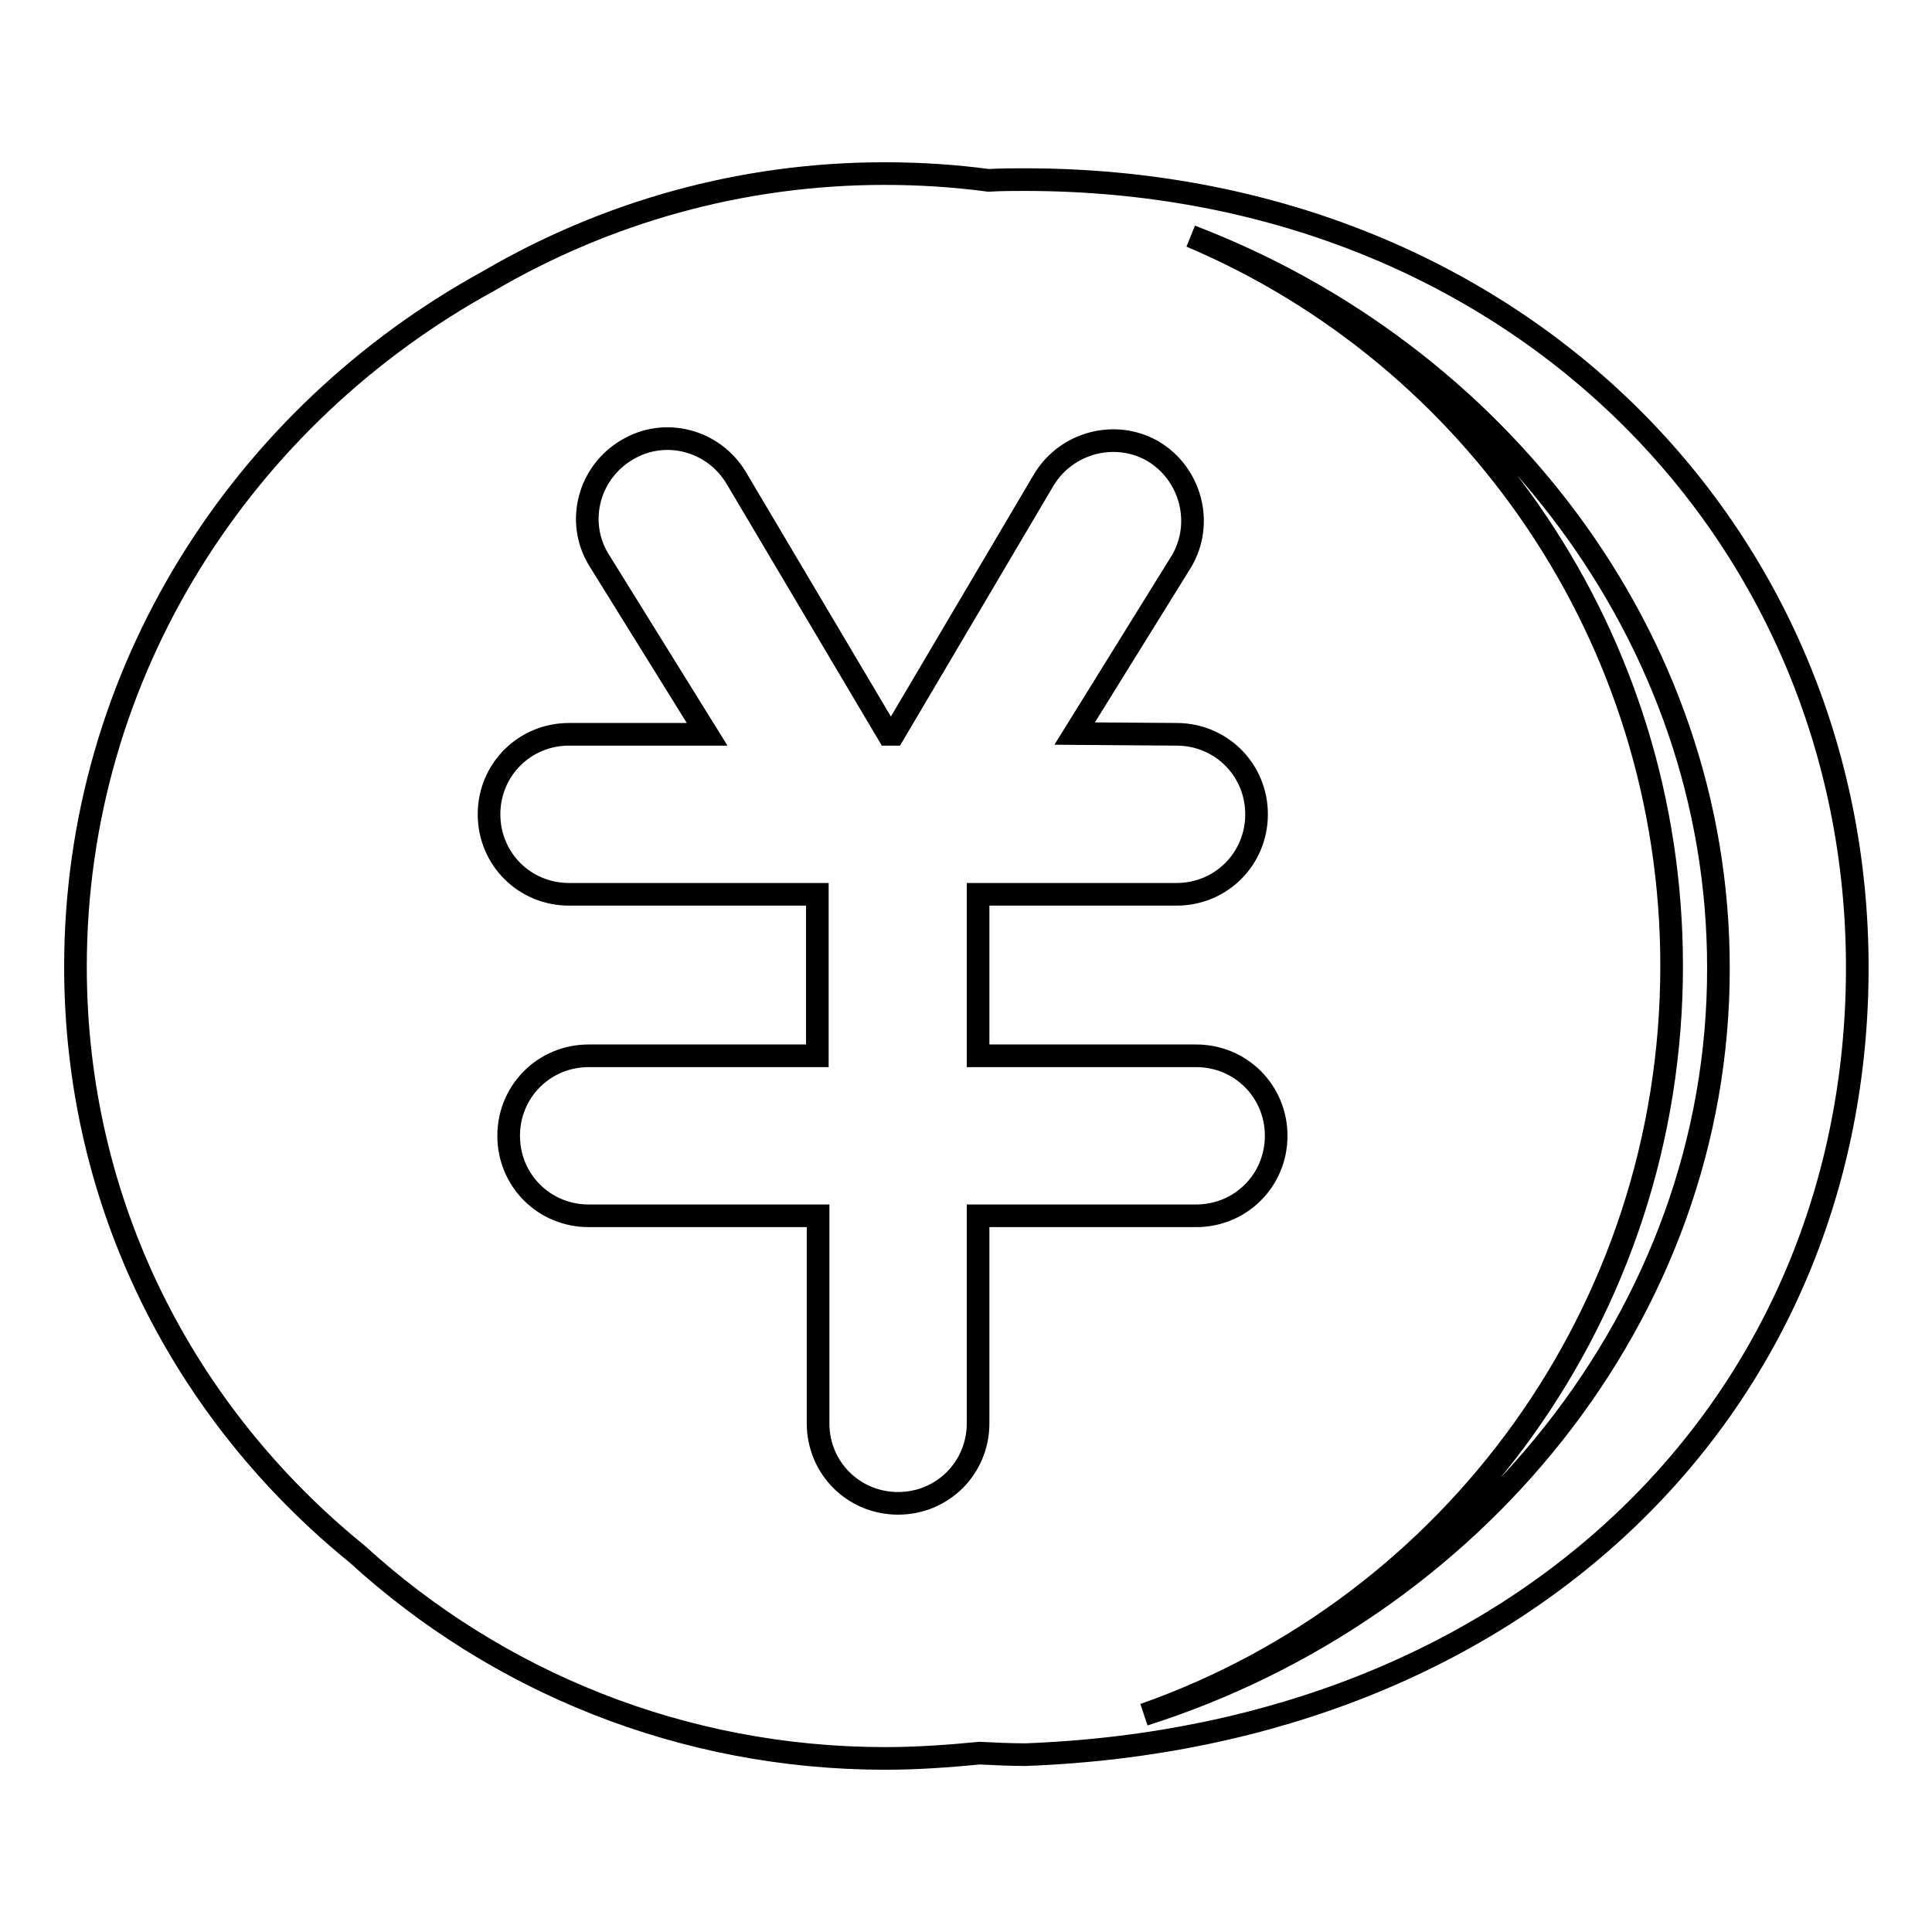 <?xml version="1.0" encoding="utf-8"?>
<!-- Svg Vector Icons : http://www.onlinewebfonts.com/icon -->
<!DOCTYPE svg PUBLIC "-//W3C//DTD SVG 1.1//EN" "http://www.w3.org/Graphics/SVG/1.1/DTD/svg11.dtd">
<svg version="1.1" xmlns="http://www.w3.org/2000/svg" xmlns:xlink="http://www.w3.org/1999/xlink" x="0px" y="0px" viewBox="0 0 256 256" enable-background="new 0 0 256 256" xml:space="preserve">
<g><g><path stroke-width="3" fill-opacity="0" stroke="#000000"  d="M135.8,23.8c-1.6,0-3.2,0-4.8,0.1c-4.5-0.6-9.1-0.9-13.8-0.9c-19.1,0-37,5.2-52.4,14.2C32.1,55.1,10,89.1,10,128.1c0,31.5,14.4,59.2,37.3,77.8c18.5,16.9,43.1,27.1,70,27.1c4.2,0,8.4-0.3,12.5-0.7c2,0.1,4.1,0.2,6.1,0.2c66.2-2.5,110.2-46.7,110.2-104.3S200.5,23.8,135.8,23.8z M155.9,97.3c5.9,0,10.6,4.7,10.6,10.6c0,5.9-4.7,10.6-10.6,10.6h-26.3v21.4h28.9c5.9,0,10.6,4.7,10.6,10.6s-4.7,10.6-10.6,10.6h-28.9v27.5c0,5.9-4.7,10.6-10.6,10.6s-10.6-4.7-10.6-10.6v-27.5H78c-5.9,0-10.6-4.7-10.6-10.6c0-5.9,4.7-10.6,10.6-10.6h30.3v-21.4H75.4c-5.9,0-10.6-4.7-10.6-10.6s4.7-10.6,10.6-10.6h18.3L79.3,74.1c-3-5-1.3-11.5,3.8-14.5c5-3,11.5-1.3,14.5,3.8l20.1,33.9h0.7l19.9-33.7c3-5,9.5-6.7,14.5-3.8c5,3,6.7,9.5,3.8,14.5l-14.2,22.9L155.9,97.3L155.9,97.3z M151.6,227.2c40.7-14.3,69.9-53.3,69.9-99.2c0-43.5-26.2-80.8-63.7-96.7c40.3,15.4,69.9,53,69.9,96.9C227.8,174.3,195,213.4,151.6,227.2z"/></g></g>
</svg>